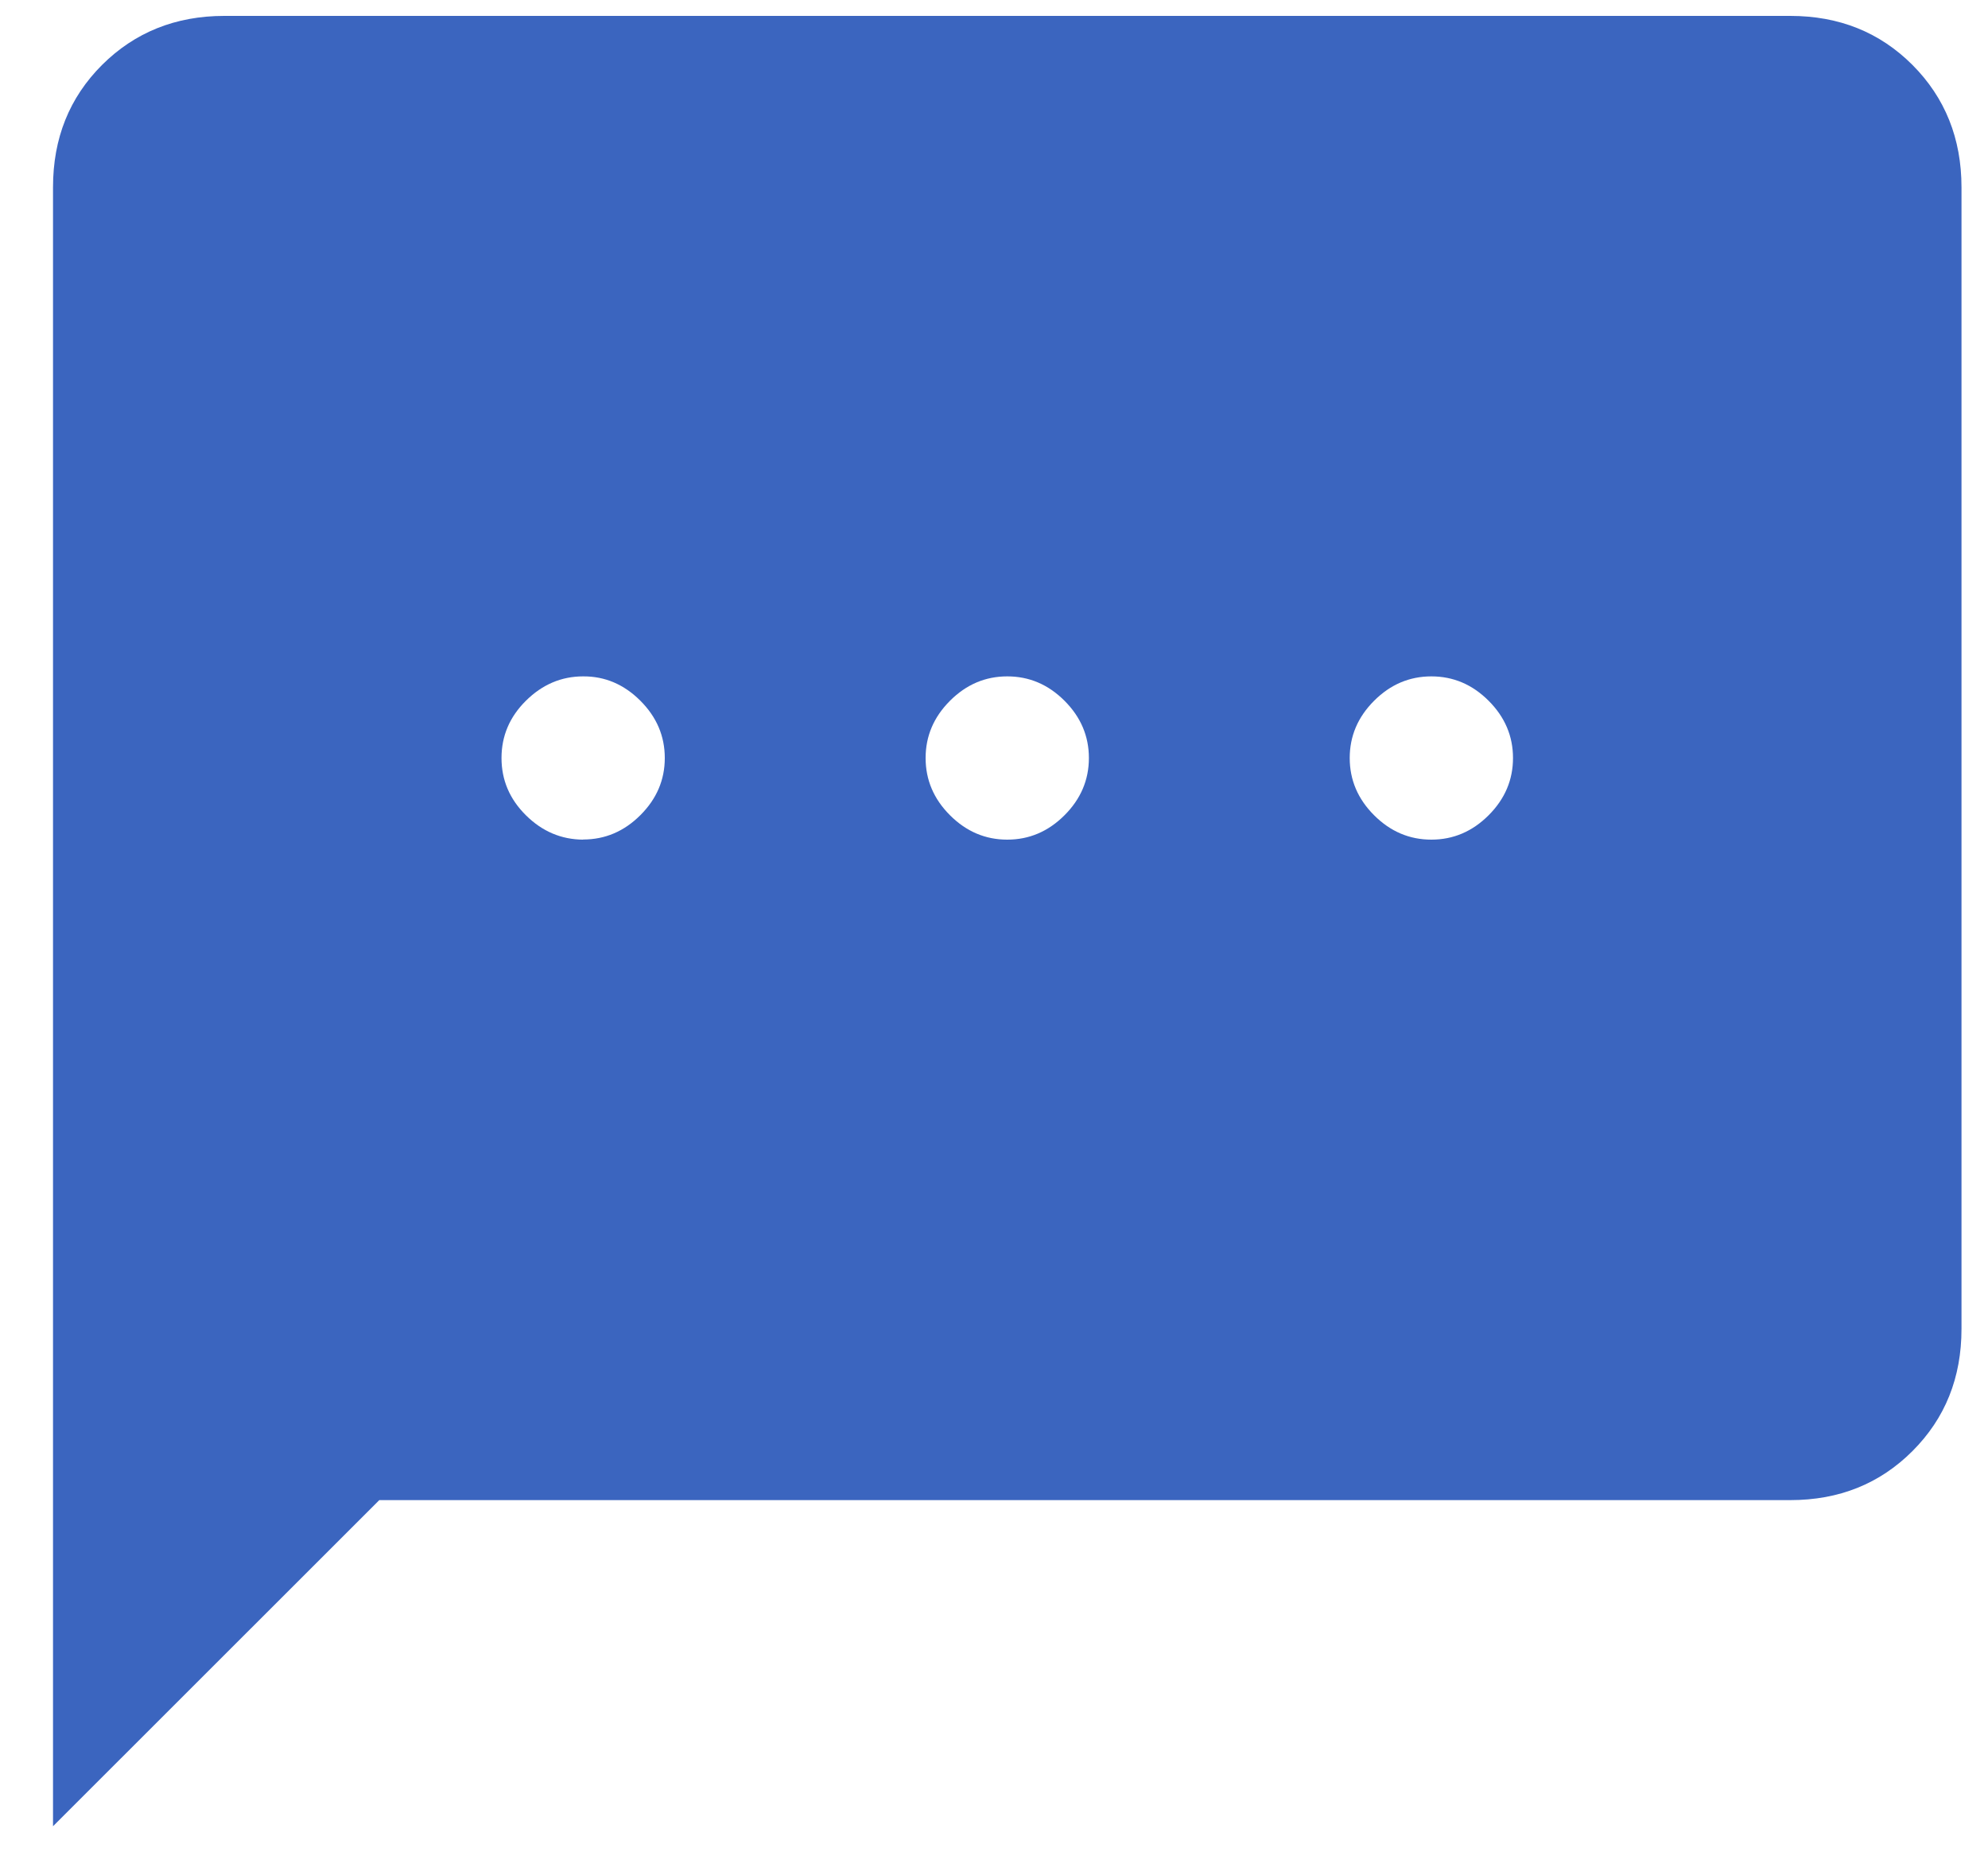 <svg width="15" height="14" viewBox="0 0 15 14" fill="none" xmlns="http://www.w3.org/2000/svg">
<path d="M0.4 13.781V1.413C0.4 1.044 0.523 0.737 0.77 0.49C1.017 0.244 1.325 0.12 1.692 0.12H13.508C13.876 0.12 14.183 0.243 14.43 0.49C14.676 0.737 14.8 1.045 14.8 1.413V10.028C14.8 10.396 14.677 10.703 14.43 10.95C14.183 11.197 13.876 11.32 13.508 11.32H2.862L0.4 13.781ZM4.4 6.335C4.565 6.335 4.709 6.274 4.832 6.151C4.955 6.028 5.016 5.885 5.016 5.72C5.016 5.555 4.955 5.411 4.832 5.288C4.709 5.165 4.565 5.103 4.4 5.104C4.235 5.104 4.091 5.166 3.968 5.288C3.845 5.41 3.784 5.554 3.784 5.72C3.784 5.886 3.845 6.03 3.968 6.152C4.091 6.274 4.235 6.335 4.4 6.336M7.6 6.336C7.765 6.336 7.909 6.275 8.032 6.152C8.155 6.029 8.216 5.885 8.216 5.72C8.216 5.555 8.155 5.411 8.032 5.288C7.909 5.165 7.765 5.104 7.6 5.104C7.435 5.104 7.291 5.165 7.168 5.288C7.045 5.411 6.984 5.555 6.984 5.72C6.984 5.885 7.045 6.029 7.168 6.152C7.291 6.275 7.435 6.336 7.6 6.336ZM10.8 6.336C10.965 6.336 11.109 6.275 11.232 6.152C11.355 6.029 11.416 5.885 11.416 5.72C11.416 5.555 11.355 5.411 11.232 5.288C11.109 5.165 10.965 5.104 10.8 5.104C10.635 5.104 10.491 5.165 10.368 5.288C10.245 5.411 10.184 5.555 10.184 5.72C10.184 5.885 10.245 6.029 10.368 6.152C10.491 6.275 10.635 6.336 10.8 6.336Z" fill="#3B65BF"/>
</svg>
